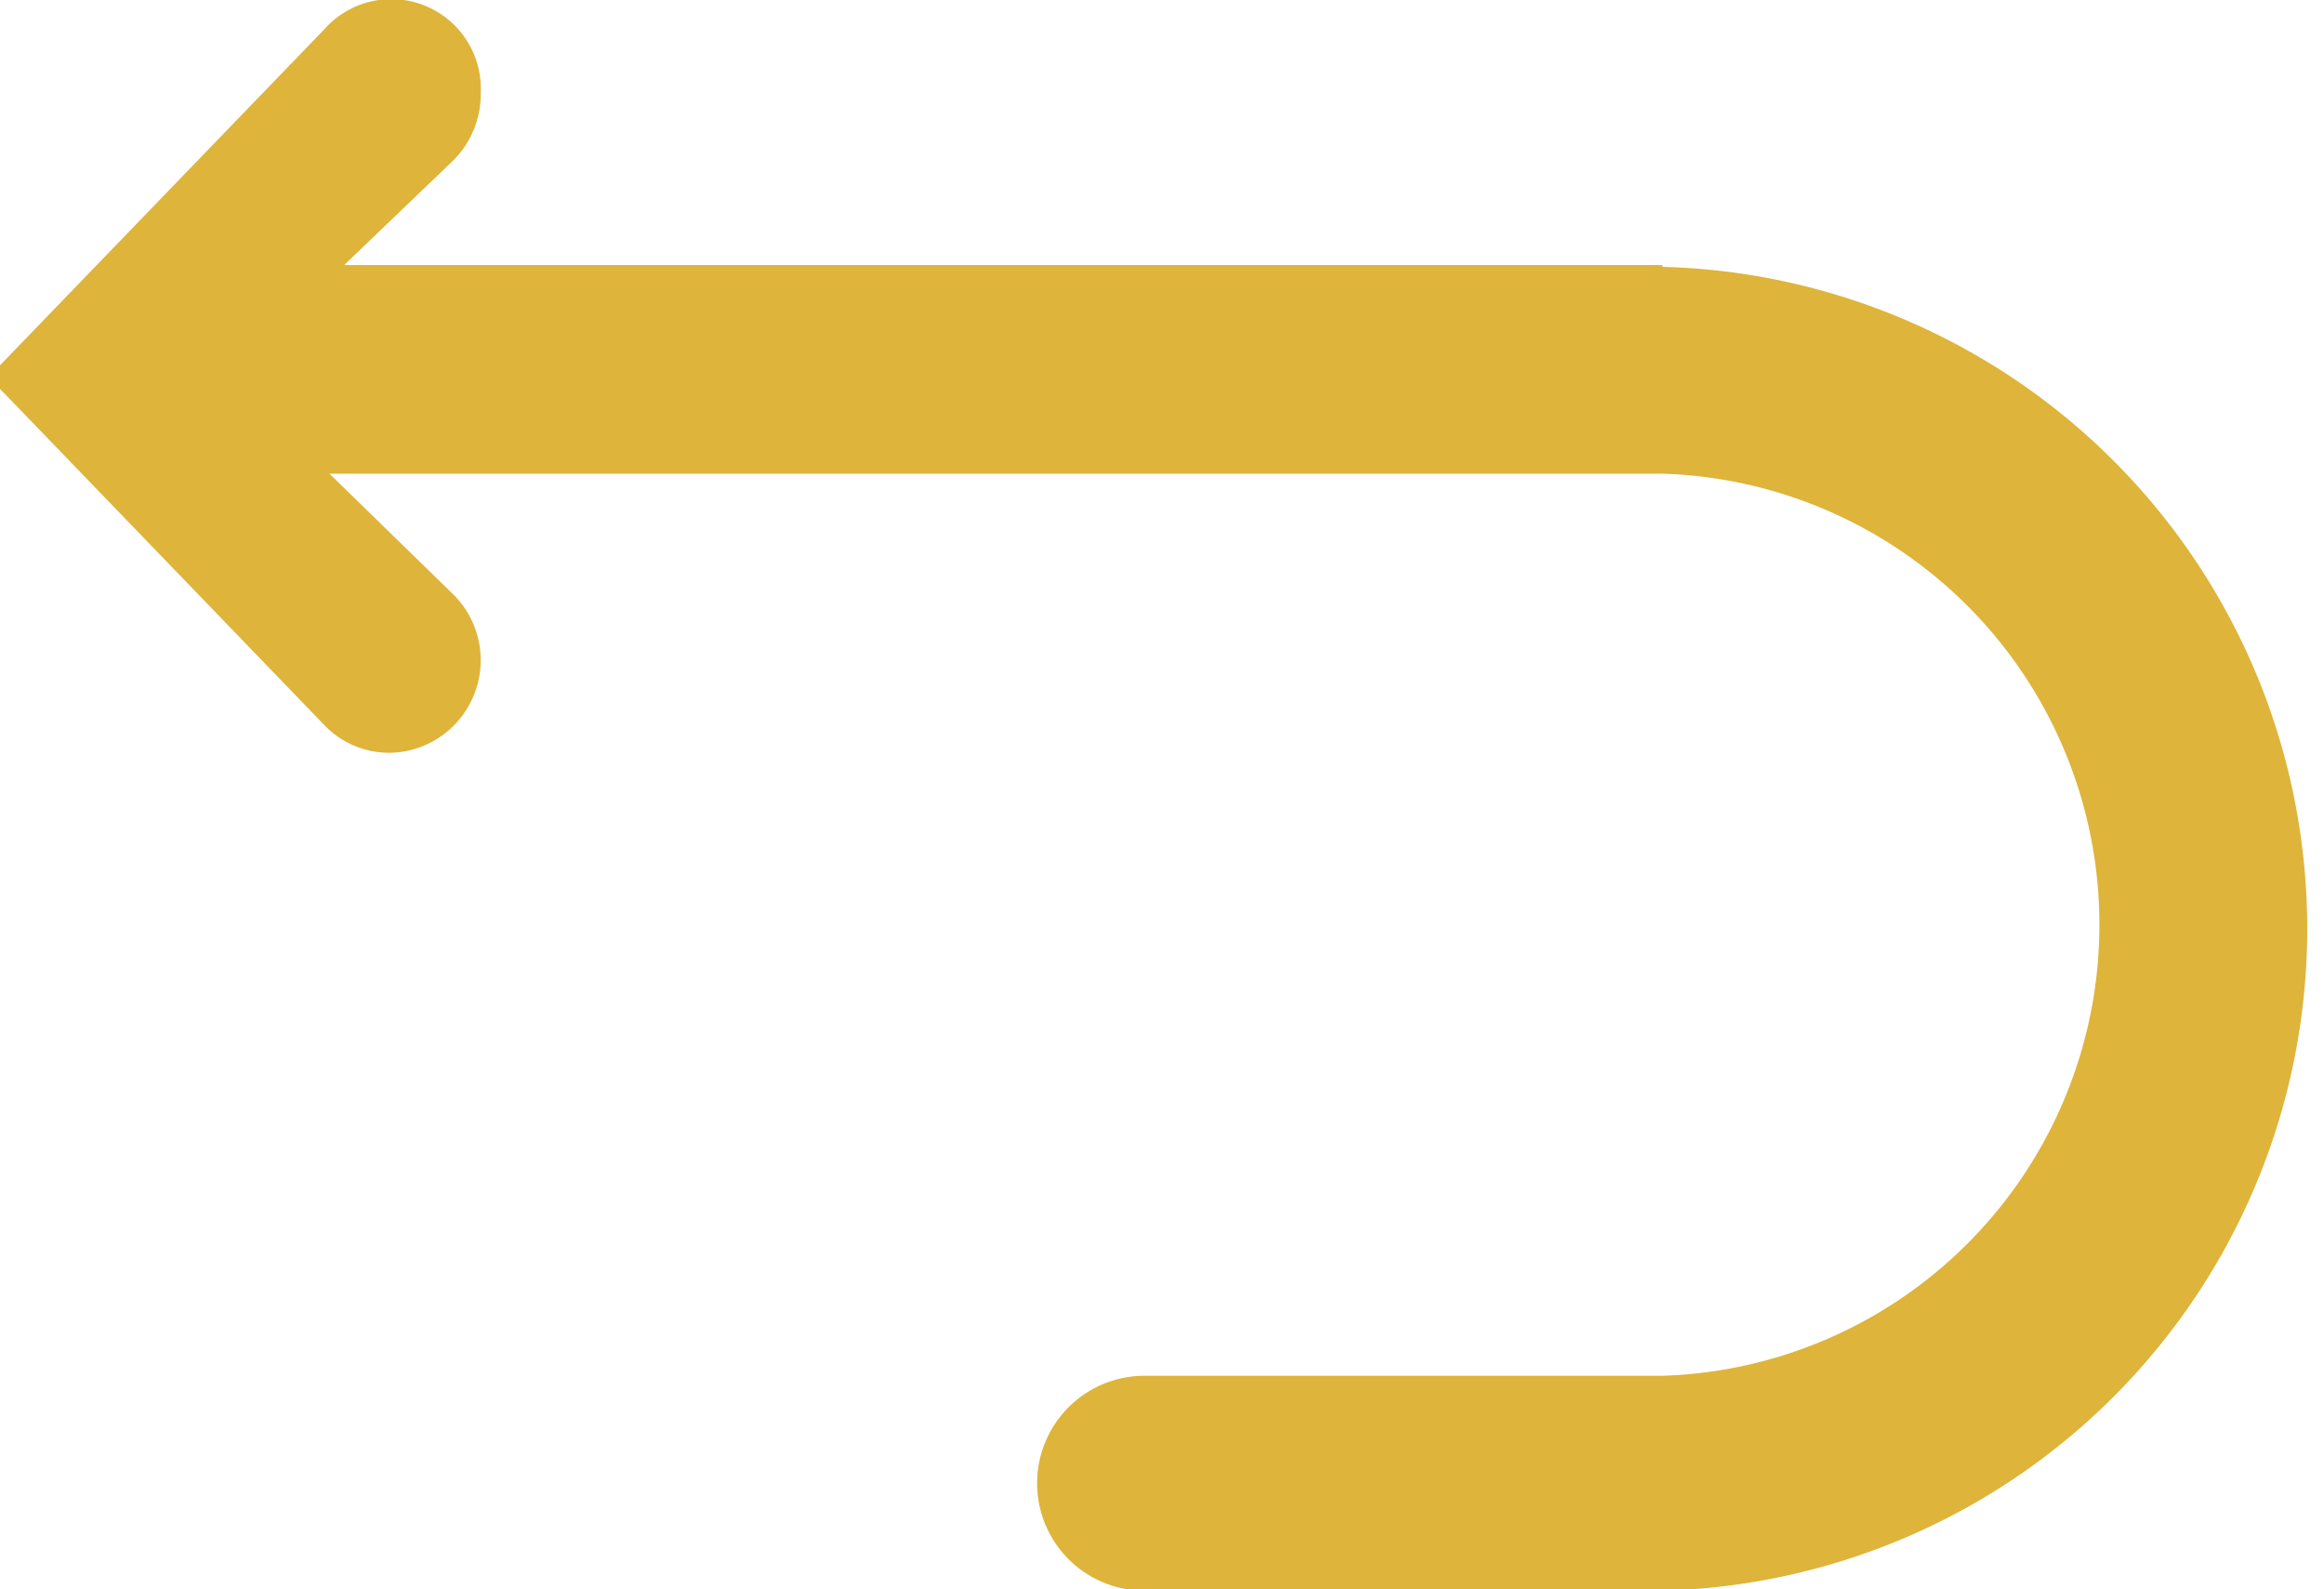 <?xml version="1.0" encoding="UTF-8"?><svg id="Layer_1" data-name="Layer 1" xmlns="http://www.w3.org/2000/svg" viewBox="0 0 51.92 35.5"><title>back-arrow</title><path d="M59.62,36.34H30.17L32.61,34a2.09,2.09,0,0,0,.61-1.51,2,2,0,0,0-3.5-1.41l-7.24,7.5v.53l.14.14,7.1,7.36a2,2,0,0,0,2.22.47,2.07,2.07,0,0,0,.66-3.39L29.84,41H59.62a10.08,10.08,0,0,1,0,20.15H48.05a2.4,2.4,0,1,0,0,4.8H59.62a14.79,14.79,0,0,0,0-29.57Z" transform="translate(-22.48 -30.42)" style="fill:#deb43a"/></svg>